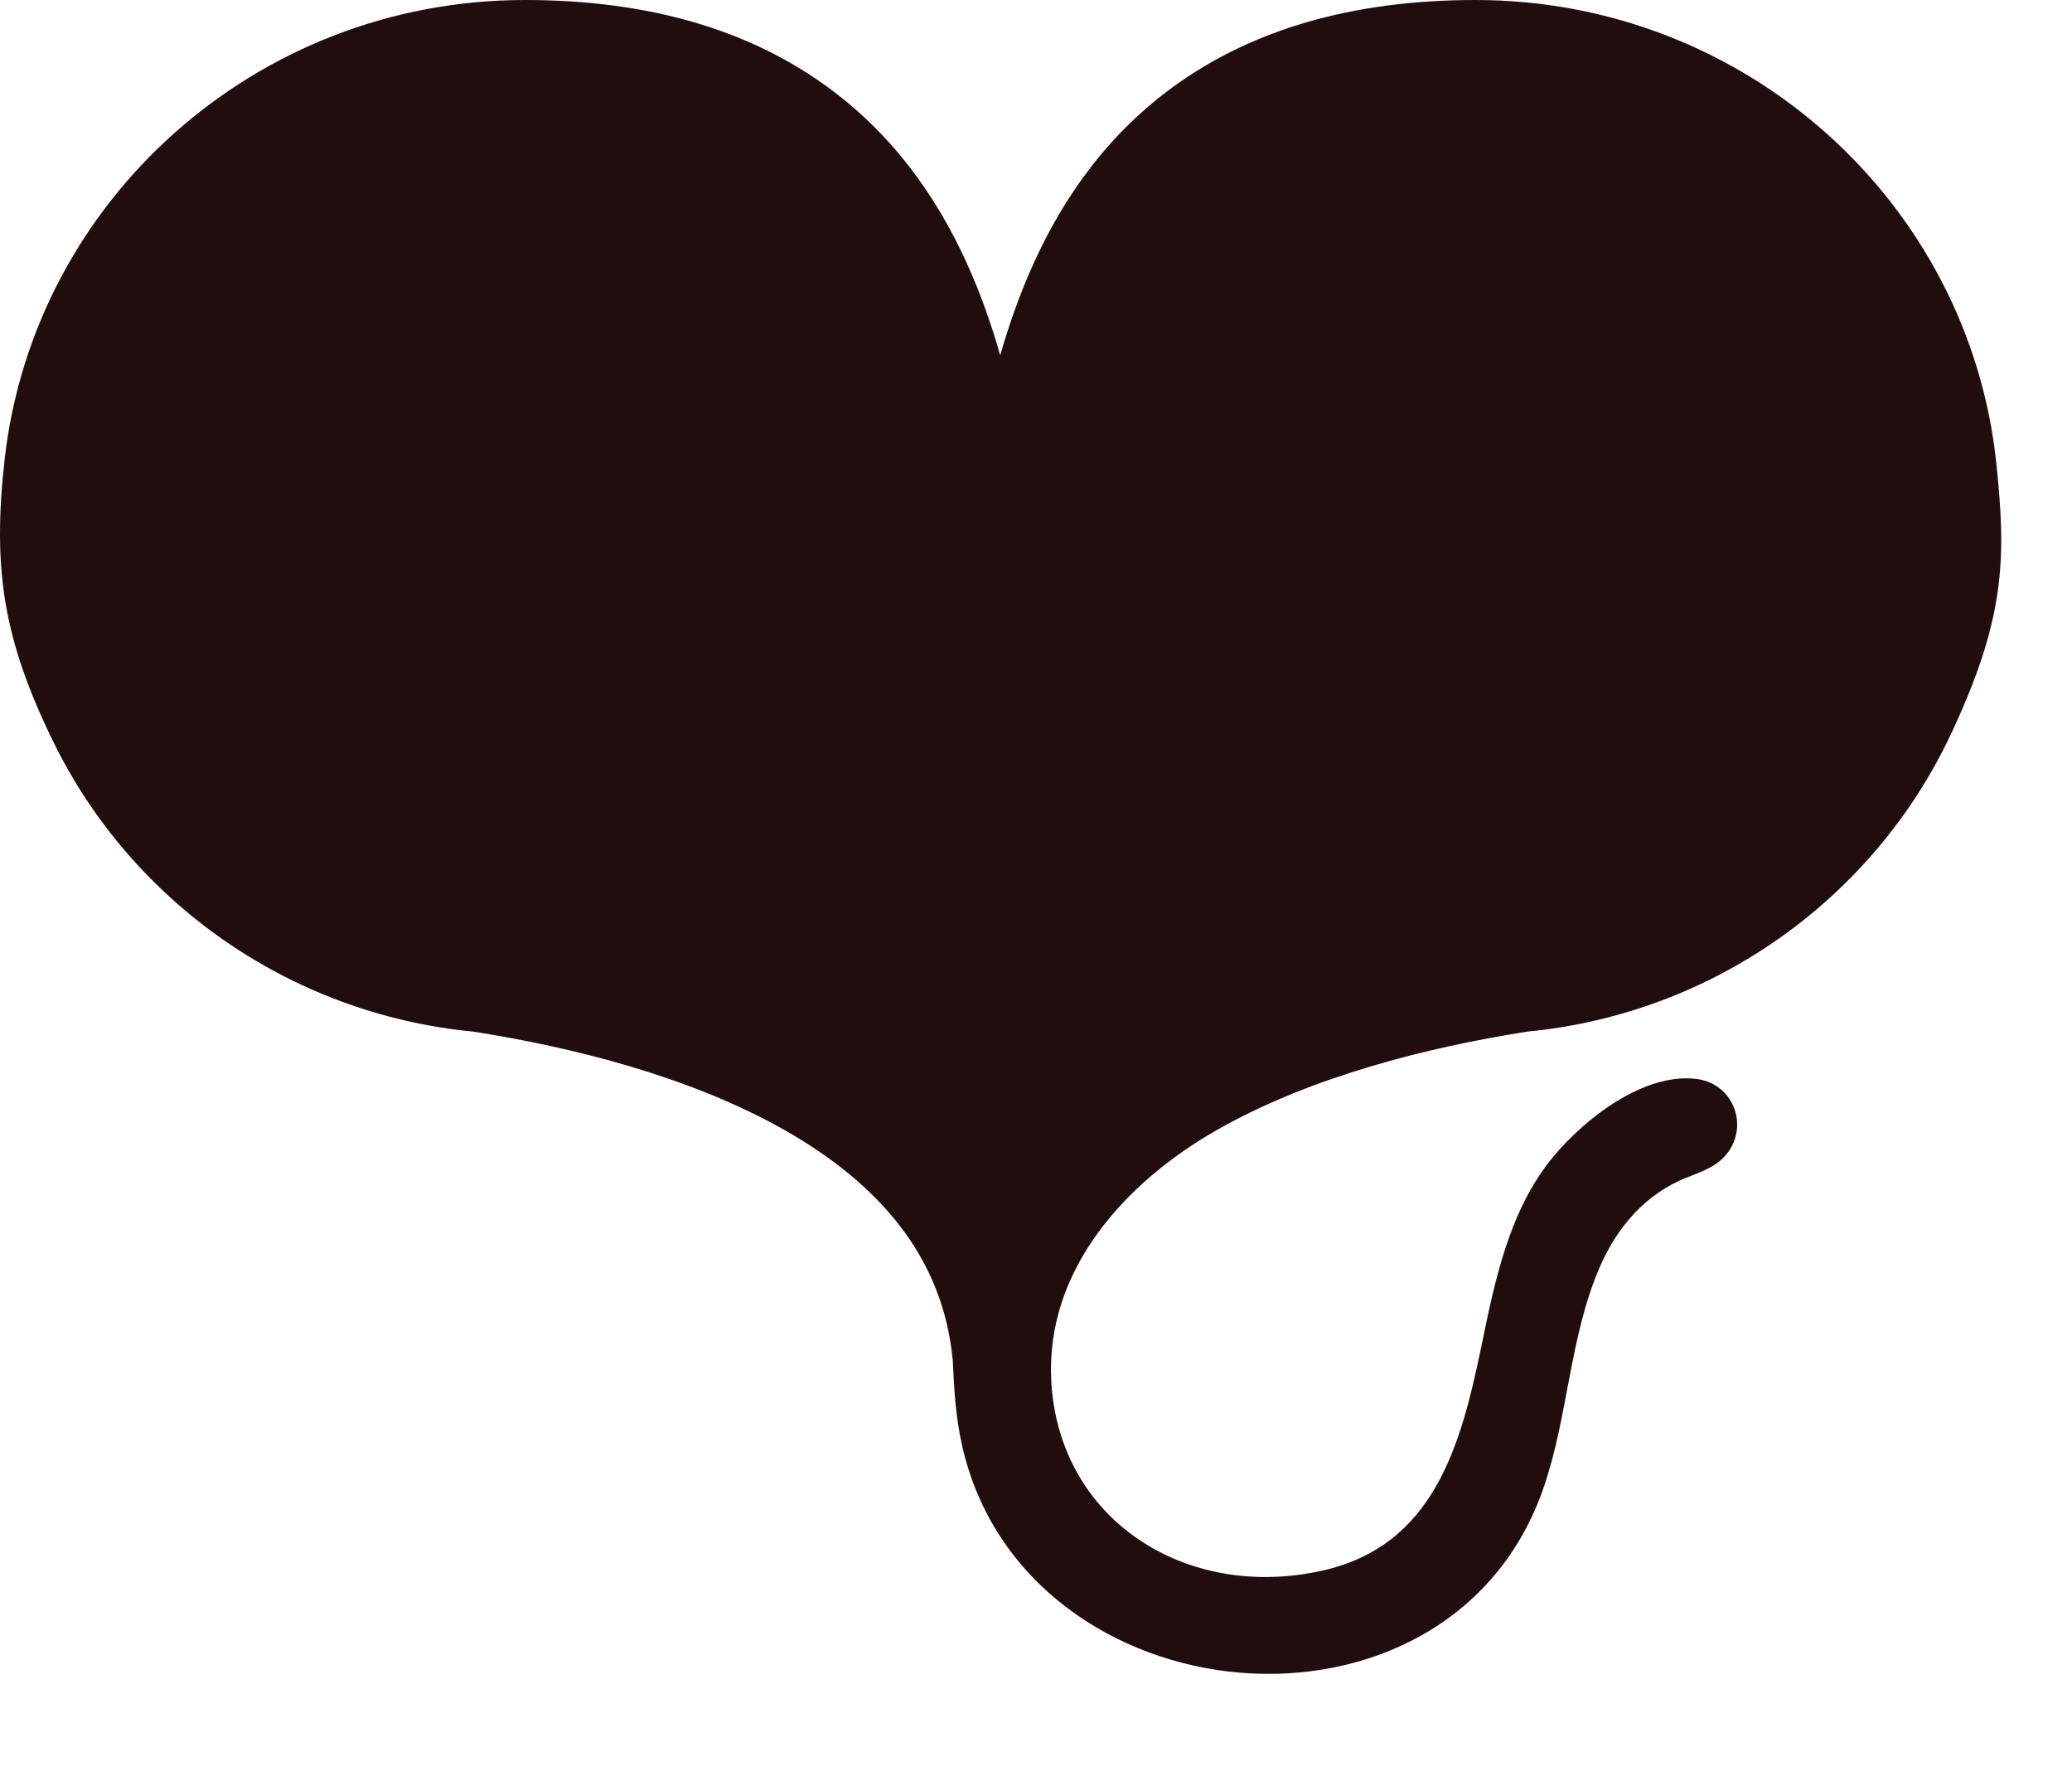 <?xml version="1.0" encoding="utf-8"?>
<svg xmlns="http://www.w3.org/2000/svg" fill="none" height="100%" overflow="visible" preserveAspectRatio="none" style="display: block;" viewBox="0 0 14 12" width="100%">
<path clip-rule="evenodd" d="M10.434 10.04C10.117 10.979 9.228 11.372 8.383 11.303C7.54 11.234 6.708 10.703 6.499 9.761C6.456 9.565 6.446 9.377 6.438 9.199C6.375 8.493 5.935 7.997 5.303 7.637C4.664 7.274 3.867 7.076 3.199 6.971C1.949 6.851 0.887 6.087 0.362 5.016C0.02 4.318 -0.052 3.839 0.032 3.098C0.232 1.351 1.733 0 3.547 0C4.406 0 5.055 0.213 5.544 0.554C6.031 0.893 6.334 1.342 6.531 1.775C6.629 1.99 6.702 2.203 6.758 2.401C6.815 2.203 6.888 1.99 6.986 1.775C7.183 1.342 7.486 0.893 7.973 0.554C8.462 0.213 9.111 0 9.97 0C11.793 0 13.3 1.365 13.488 3.124C13.557 3.775 13.55 4.181 13.177 4.971C12.659 6.065 11.586 6.849 10.318 6.971C9.65 7.076 8.856 7.274 8.22 7.637C7.603 7.989 7.064 8.581 7.103 9.33C7.153 10.273 8.017 10.819 8.935 10.613C9.69 10.443 9.87 9.768 10.009 9.099L10.012 9.085C10.101 8.65 10.199 8.175 10.492 7.82C10.706 7.56 11.108 7.245 11.466 7.291C11.723 7.325 11.825 7.629 11.651 7.816C11.586 7.887 11.49 7.92 11.402 7.955C11.119 8.064 10.923 8.295 10.805 8.571C10.606 9.04 10.596 9.561 10.434 10.04Z" fill="#210D0D" fill-rule="evenodd" id="Union (Stroke)"/>
</svg>
